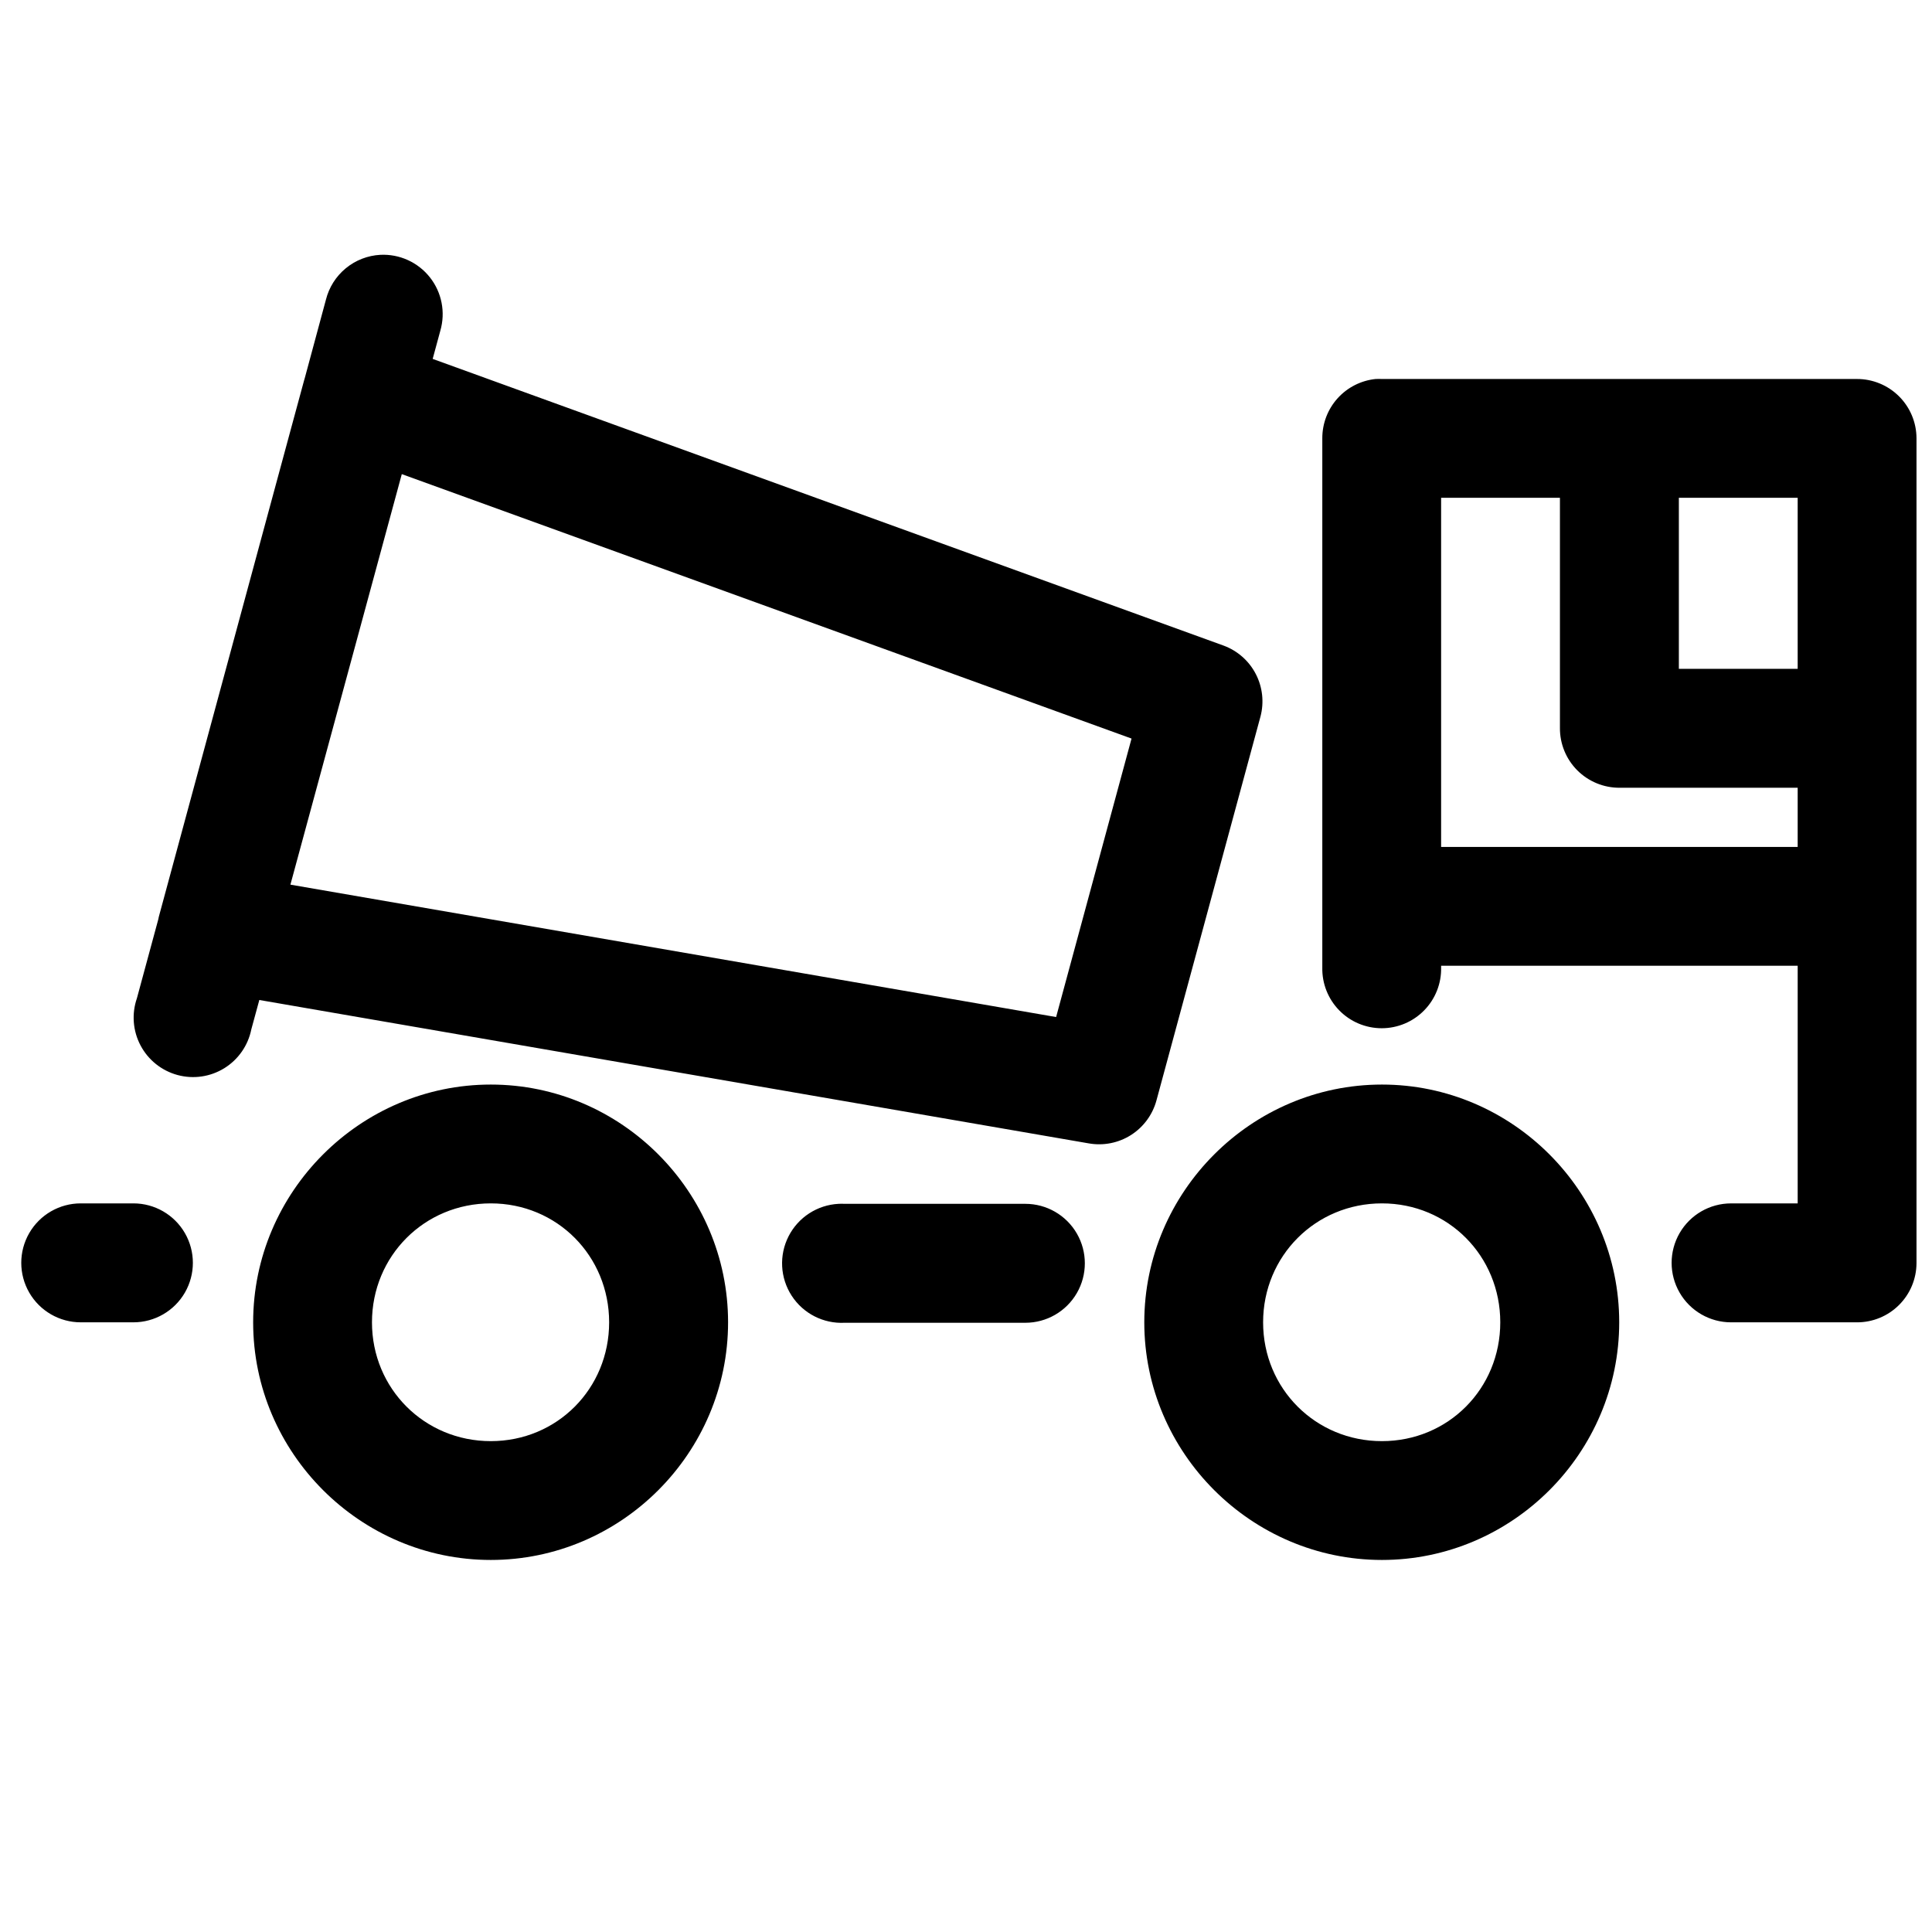 <?xml version="1.0" encoding="UTF-8"?>
<!-- Uploaded to: ICON Repo, www.svgrepo.com, Generator: ICON Repo Mixer Tools -->
<svg width="800px" height="800px" version="1.1" viewBox="144 144 512 512" xmlns="http://www.w3.org/2000/svg">
 <defs>
  <clipPath id="a">
   <path d="m149 211h502.9v347h-502.9z"/>
  </clipPath>
 </defs>
 <g clip-path="url(#a)">
  <path d="m244.8 211.53c-3.359 0.18-6.566 1.43-9.164 3.566-2.594 2.133-4.438 5.043-5.258 8.305l-5.598 20.754c-0.078 0.246-0.148 0.492-0.215 0.738l-3.414 12.578-35.055 129.46c-0.059 0.246-0.109 0.492-0.156 0.738l-5.656 20.879c-1.426 4.121-1.078 8.648 0.961 12.504s5.582 6.691 9.789 7.836c4.211 1.145 8.703 0.492 12.41-1.801 3.711-2.293 6.301-6.023 7.16-10.297l2.121-7.781 219.86 38.008c3.867 0.672 7.848-0.125 11.16-2.234 3.309-2.113 5.711-5.383 6.734-9.176l27.555-101.69c1.008-3.789 0.566-7.816-1.234-11.297-1.801-3.481-4.84-6.164-8.516-7.523l-209.62-75.984 2.027-7.473c1.418-4.887 0.387-10.156-2.769-14.148-3.156-3.992-8.047-6.211-13.125-5.961zm263.8 32.902c-3.891 0.391-7.492 2.211-10.113 5.109-2.617 2.898-4.066 6.668-4.062 10.574v140.28c-0.094 4.234 1.523 8.332 4.484 11.359 2.961 3.031 7.019 4.738 11.258 4.738s8.297-1.707 11.258-4.738c2.965-3.027 4.582-7.125 4.488-11.359v-0.461h94.492v62.977h-17.648c-5.633 0-10.832 3.004-13.648 7.879-2.816 4.875-2.816 10.883 0 15.758 2.816 4.879 8.016 7.883 13.648 7.883h33.332c4.176 0.016 8.188-1.629 11.148-4.57 2.965-2.941 4.641-6.938 4.656-11.113v-218.63c-0.016-4.176-1.691-8.176-4.656-11.113-2.961-2.941-6.973-4.586-11.148-4.57h-125.86c-0.543-0.027-1.086-0.027-1.629 0zm-258.12 25.215 193.39 70.078-19.988 73.801-202.92-35.086zm275.43 6.273h31.488v61.008c-0.027 4.207 1.633 8.25 4.609 11.227 2.977 2.973 7.016 4.633 11.227 4.609h47.168v15.684h-94.492zm63.004 0h31.488v45.324h-31.488zm-314.85 155.5c-34.594 0-62.977 28.41-62.977 63.008 0 34.594 28.383 62.977 62.977 62.977s62.883-28.383 62.883-62.977c0-34.598-28.289-63.008-62.883-63.008zm236.16 0c-34.594 0-62.977 28.41-62.977 63.008 0 34.594 28.383 62.977 62.977 62.977s62.883-28.383 62.883-62.977c0-34.598-28.289-63.008-62.883-63.008zm-344.83 31.488c-5.629 0-10.832 3.004-13.648 7.879-2.816 4.875-2.816 10.883 0 15.758 2.816 4.879 8.02 7.883 13.648 7.883h13.961c5.629 0 10.832-3.004 13.648-7.883 2.812-4.875 2.812-10.883 0-15.758-2.816-4.875-8.02-7.879-13.648-7.879zm108.67 0c17.574 0 31.363 13.941 31.363 31.52 0 17.574-13.789 31.488-31.363 31.488-17.578 0-31.488-13.914-31.488-31.488 0-17.578 13.91-31.52 31.488-31.52zm236.16 0c17.574 0 31.363 13.941 31.363 31.52 0 17.574-13.789 31.488-31.363 31.488-17.578 0-31.488-13.914-31.488-31.488 0-17.578 13.91-31.52 31.488-31.52zm-144 0.121c-5.629 0.293-10.676 3.566-13.238 8.586-2.566 5.023-2.254 11.031 0.812 15.762 3.066 4.731 8.426 7.465 14.055 7.172h47.879c5.629 0 10.832-3.004 13.648-7.879s2.816-10.883 0-15.762c-2.816-4.875-8.02-7.879-13.648-7.879h-47.879c-0.543-0.027-1.086-0.027-1.629 0z" fill-rule="evenodd"/>
 </g>
</svg>